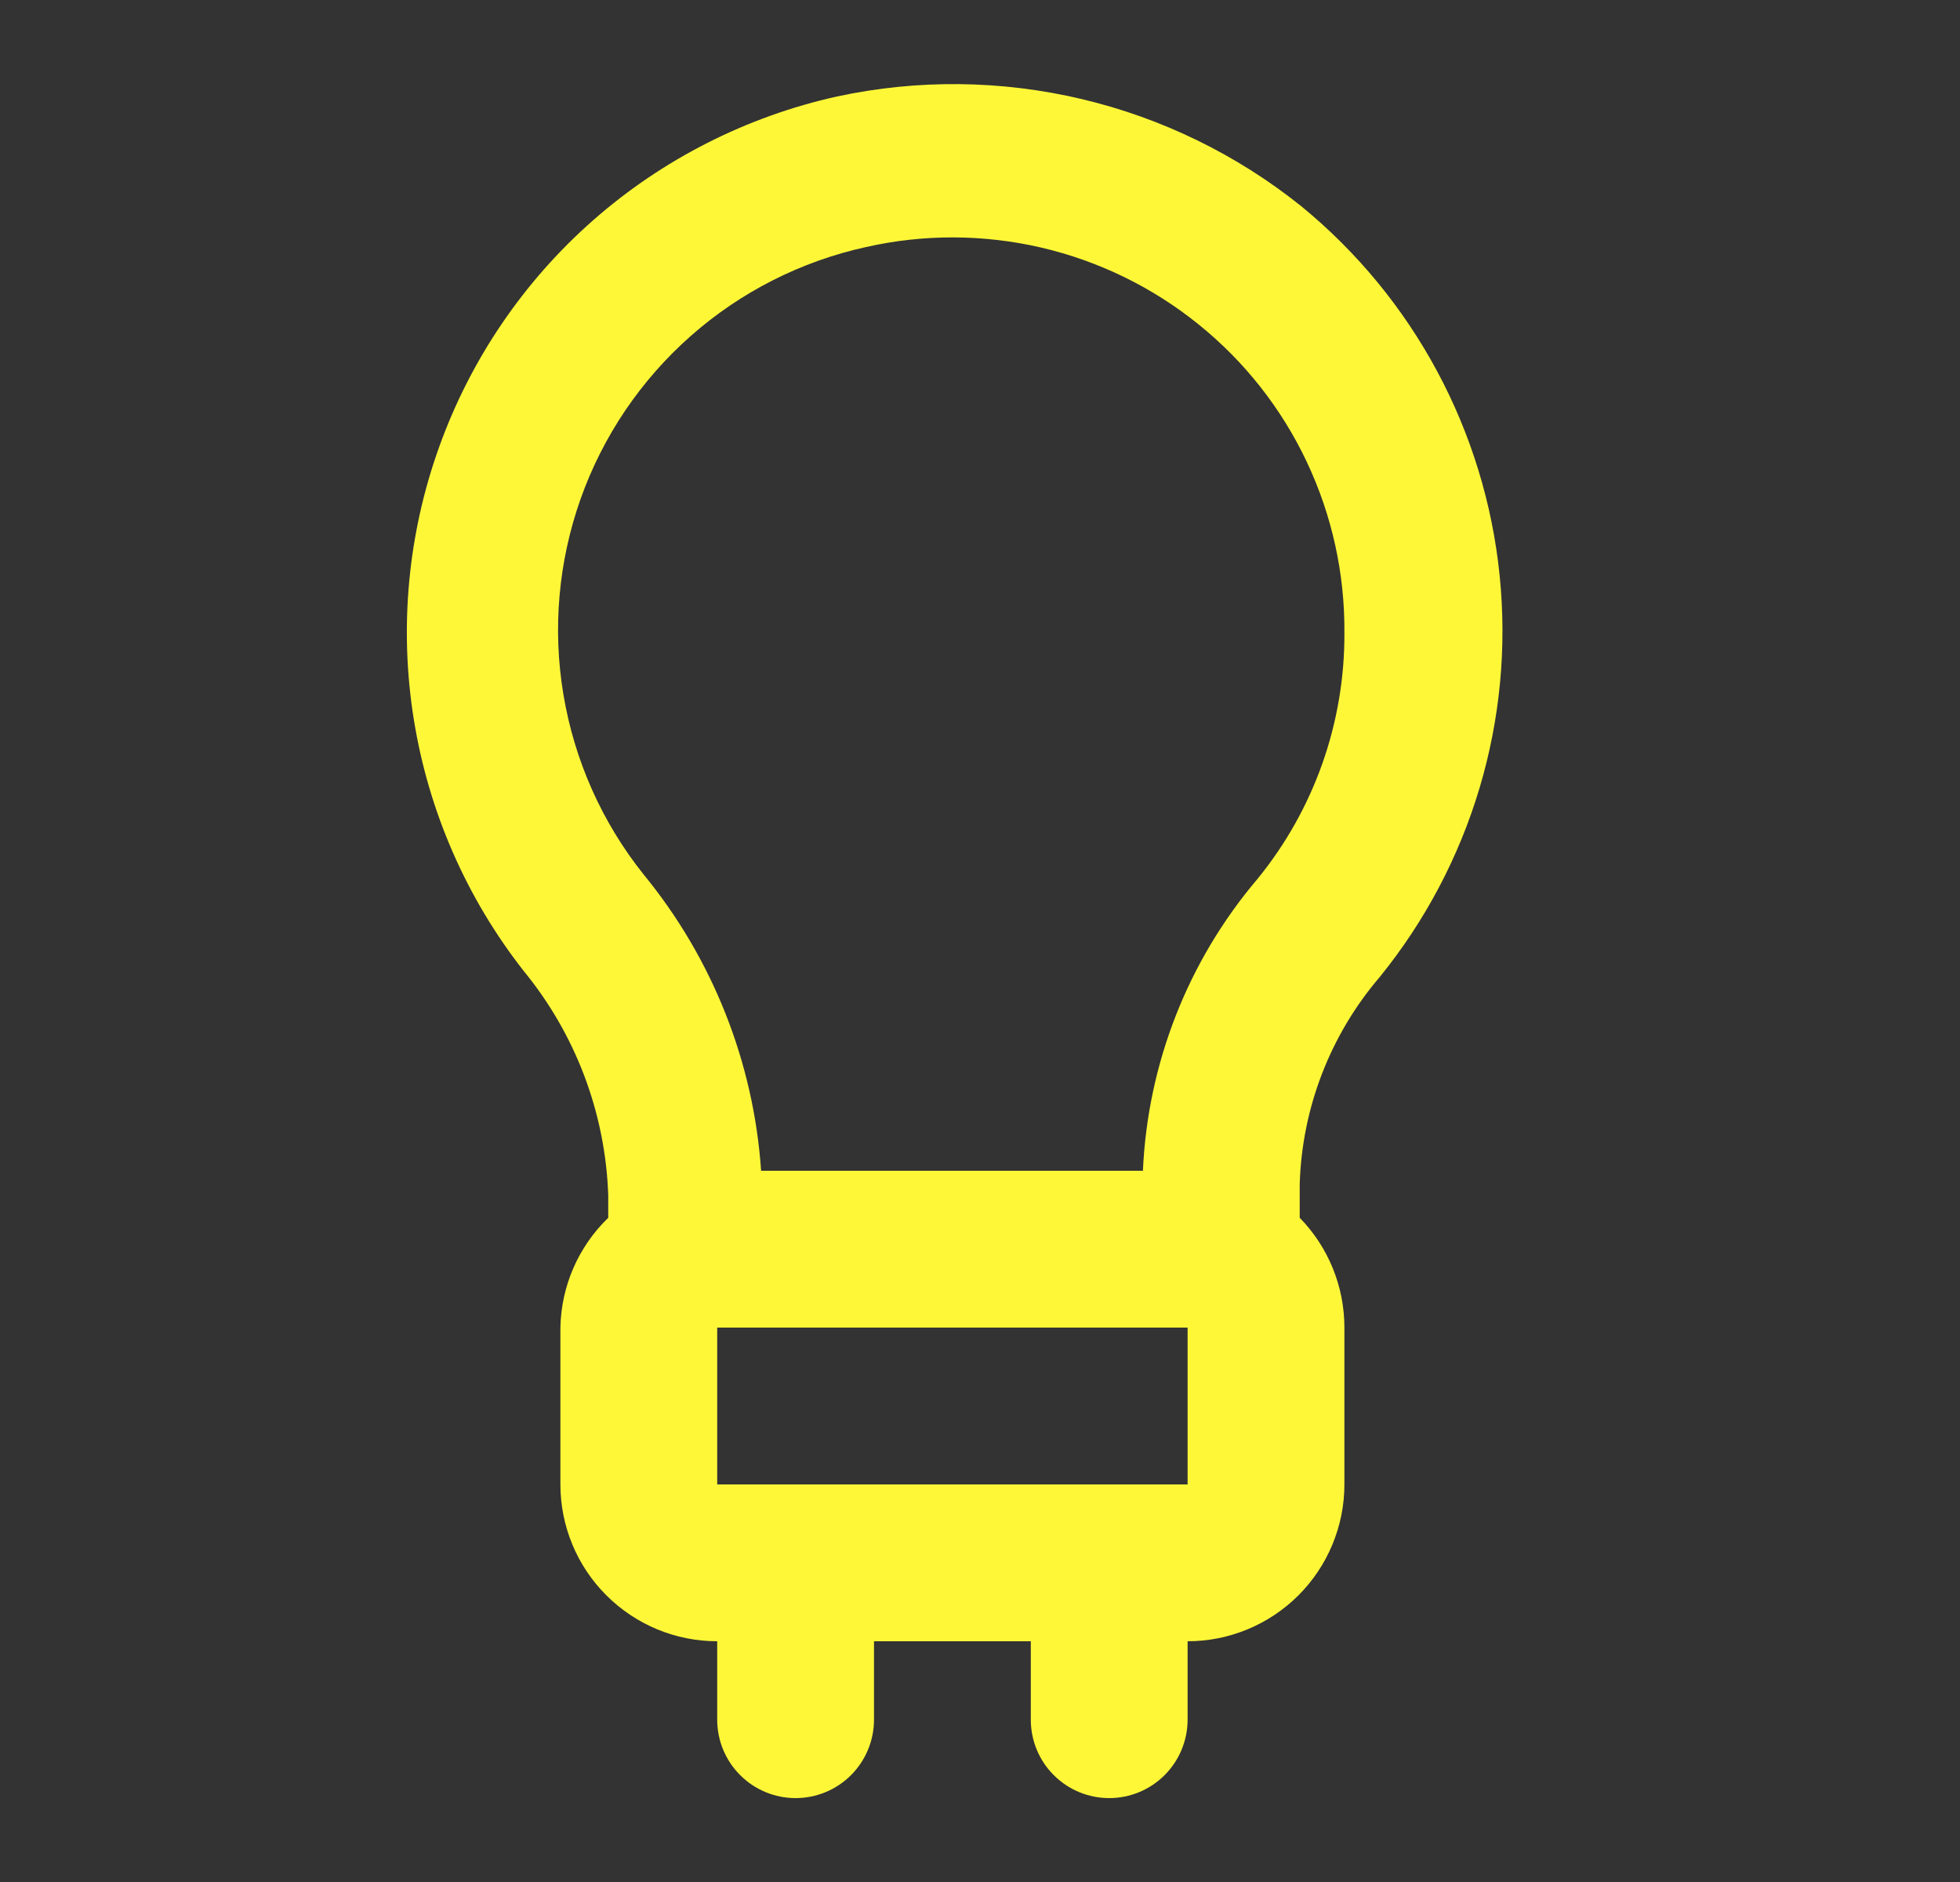 <svg xmlns="http://www.w3.org/2000/svg" width="25" height="24" viewBox="0 0 25 24" fill="none">
  <rect x="0" y="0" width="25" height="24" fill="#333333" stroke="none"/>
  <path d="M17.598 12.46C18.765 11.023 19.316 9.181 19.128 7.338C18.941 5.496 18.031 3.803 16.598 2.63C15.777 1.972 14.819 1.505 13.796 1.263C12.772 1.021 11.707 1.009 10.678 1.23C9.523 1.486 8.451 2.03 7.563 2.811C6.675 3.593 6 4.588 5.601 5.701C5.201 6.815 5.09 8.011 5.279 9.179C5.467 10.347 5.948 11.448 6.678 12.38C7.342 13.189 7.722 14.194 7.758 15.24V15.53C7.377 15.898 7.158 16.401 7.148 16.93V18.93C7.148 19.46 7.358 19.969 7.734 20.344C8.109 20.719 8.617 20.93 9.148 20.93V21.93C9.148 22.195 9.253 22.45 9.441 22.637C9.628 22.825 9.883 22.93 10.148 22.93C10.413 22.93 10.667 22.825 10.855 22.637C11.042 22.45 11.148 22.195 11.148 21.93V20.93H13.148V21.93C13.148 22.195 13.253 22.45 13.441 22.637C13.628 22.825 13.883 22.93 14.148 22.93C14.413 22.93 14.667 22.825 14.855 22.637C15.042 22.45 15.148 22.195 15.148 21.93V20.93C15.678 20.93 16.187 20.719 16.562 20.344C16.937 19.969 17.148 19.46 17.148 18.93V16.93C17.148 16.407 16.944 15.904 16.578 15.53V15.1C16.607 14.13 16.967 13.198 17.598 12.46ZM9.148 18.93V16.93H15.148V18.93H9.148ZM16.038 11.21C15.152 12.254 14.639 13.562 14.578 14.93H9.708C9.613 13.545 9.089 12.223 8.208 11.15C7.678 10.486 7.327 9.697 7.187 8.86C7.046 8.022 7.122 7.162 7.406 6.361C7.69 5.561 8.174 4.846 8.811 4.284C9.448 3.722 10.218 3.332 11.048 3.15C11.783 2.984 12.546 2.987 13.28 3.157C14.014 3.328 14.7 3.662 15.287 4.136C15.874 4.609 16.346 5.208 16.668 5.89C16.99 6.571 17.154 7.316 17.148 8.07C17.154 9.214 16.762 10.324 16.038 11.21Z" fill="#FEF737"/>
</svg>